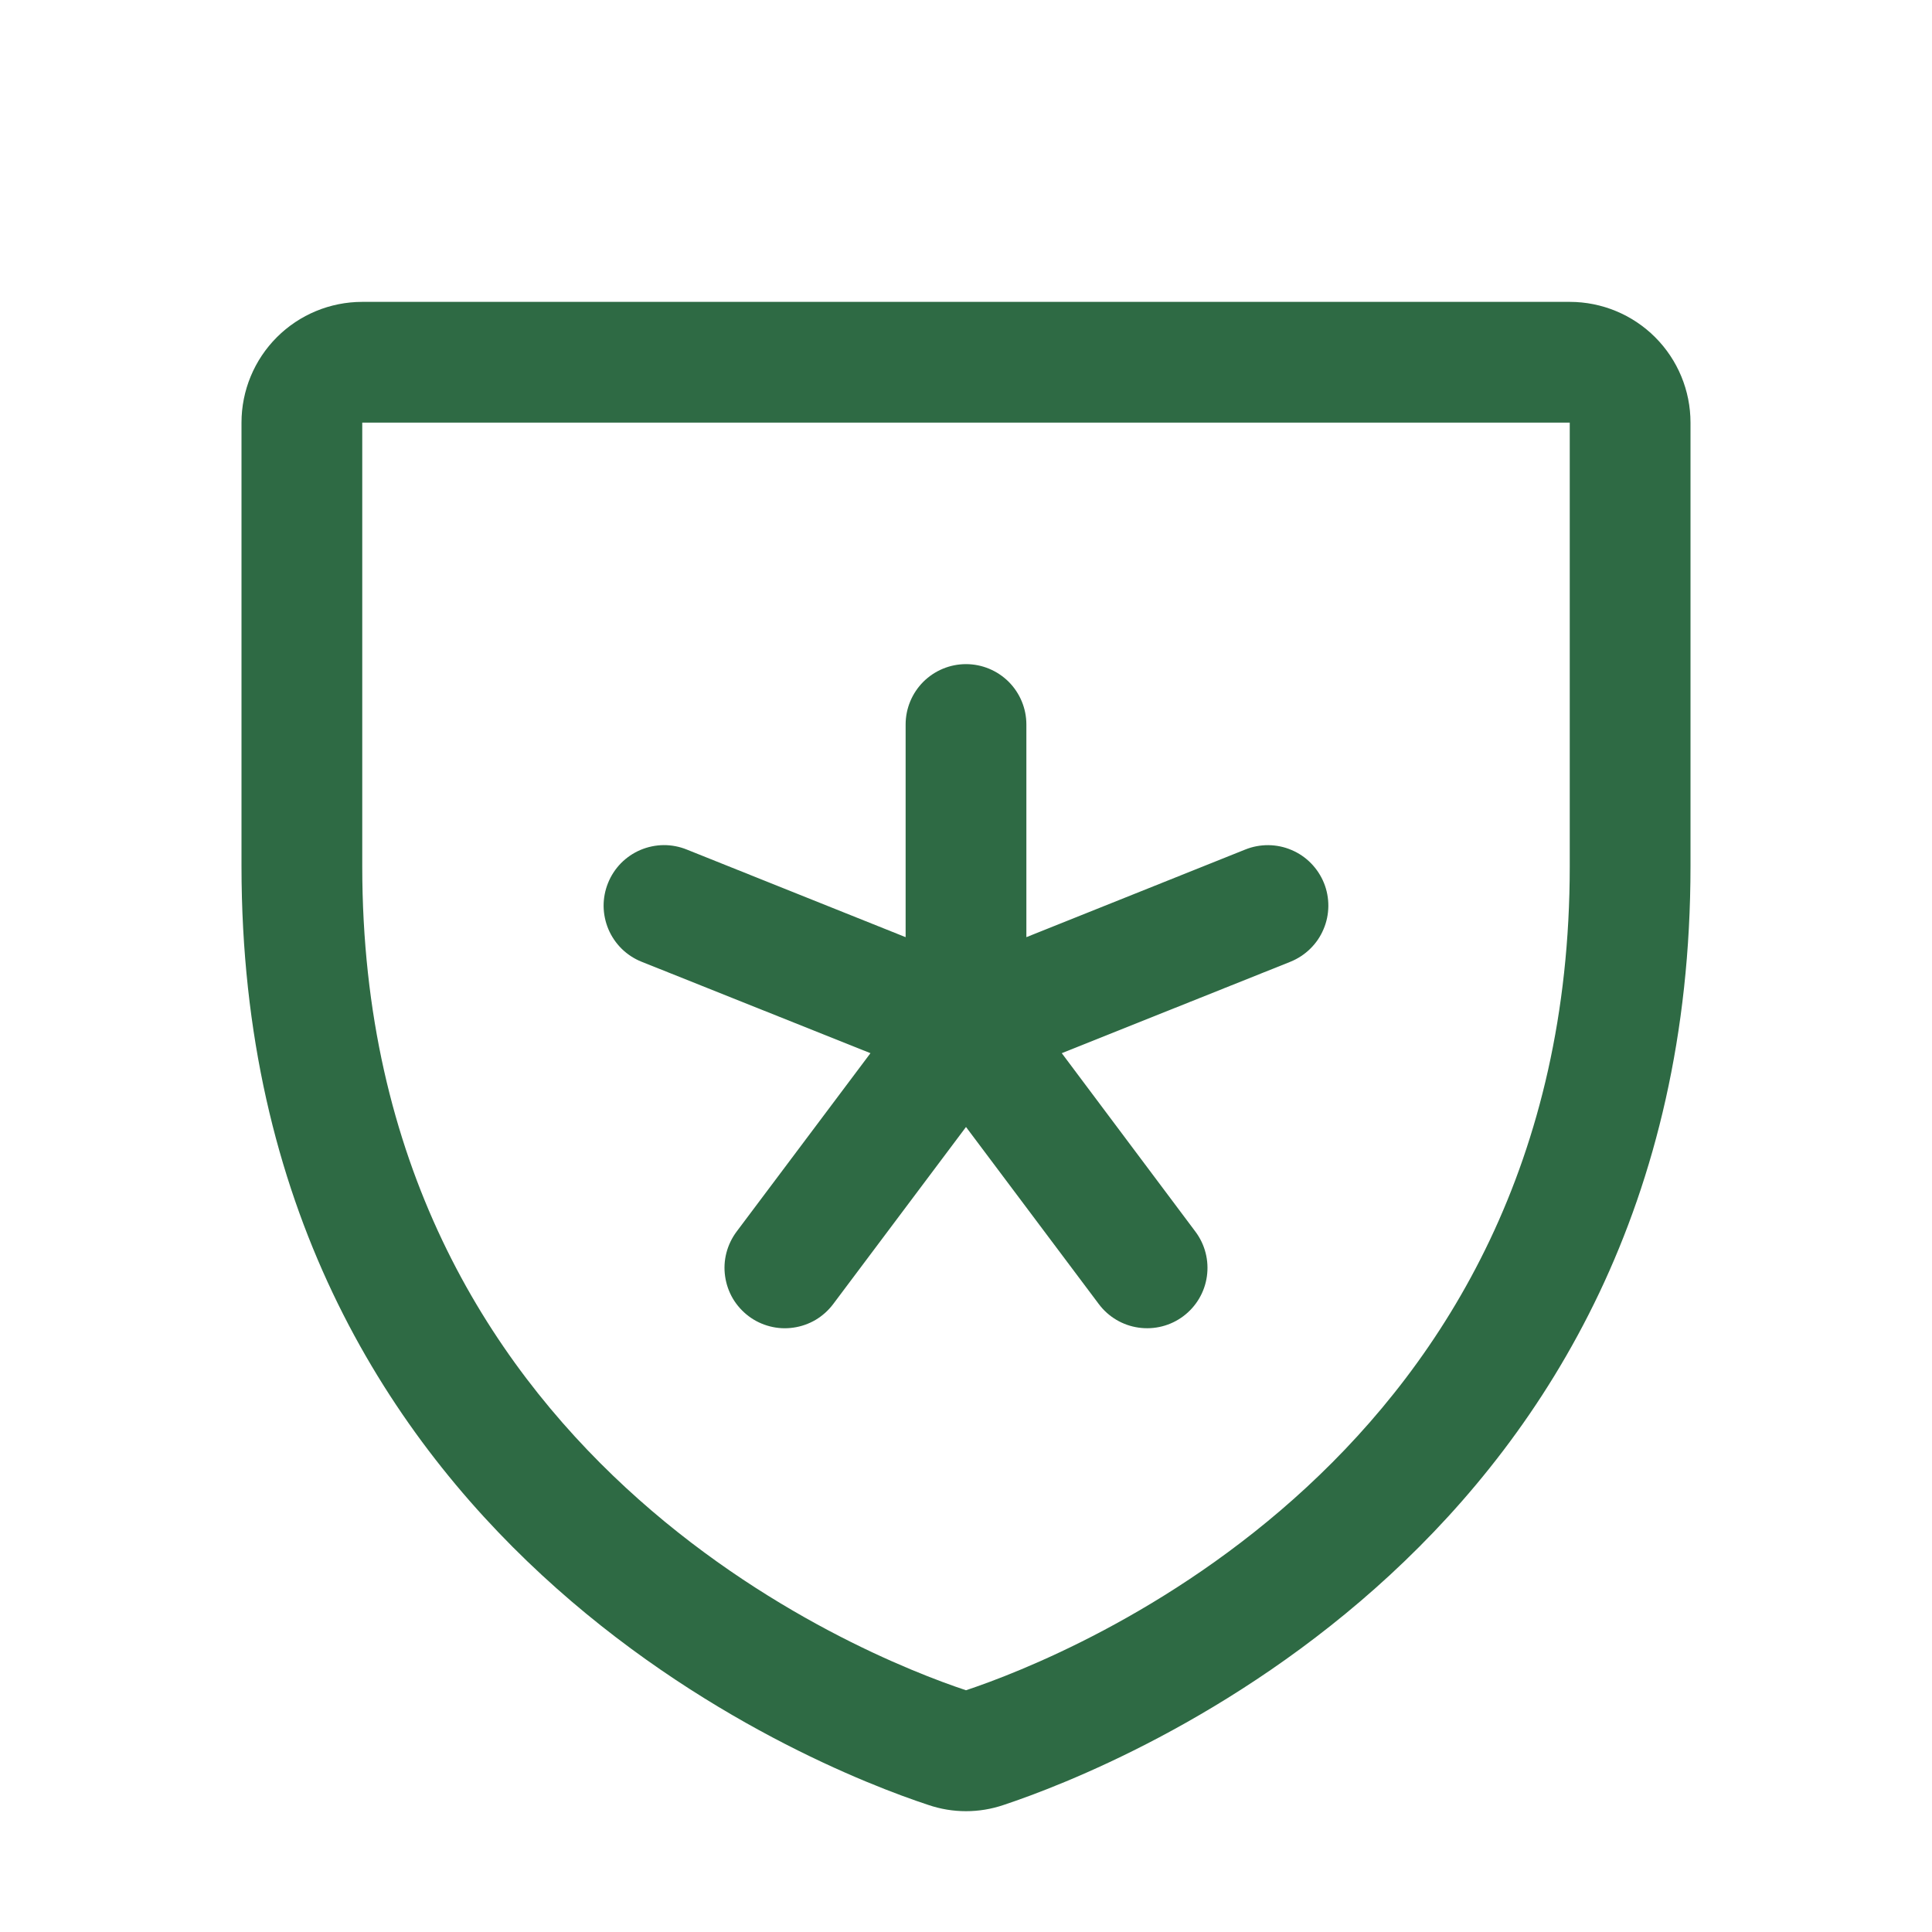 <svg width="40" height="40" viewBox="0 0 40 40" fill="none" xmlns="http://www.w3.org/2000/svg">
<path d="M12.589 18.281C12.65 18.129 12.741 17.99 12.856 17.872C12.972 17.755 13.109 17.661 13.26 17.597C13.412 17.533 13.574 17.499 13.739 17.497C13.903 17.496 14.066 17.527 14.219 17.589L18.75 19.403V15C18.75 14.668 18.882 14.351 19.116 14.116C19.351 13.882 19.669 13.75 20 13.75C20.331 13.75 20.649 13.882 20.884 14.116C21.118 14.351 21.25 14.668 21.25 15V19.403L25.781 17.589C25.934 17.527 26.097 17.497 26.261 17.498C26.426 17.5 26.588 17.533 26.739 17.598C26.891 17.662 27.028 17.755 27.143 17.873C27.258 17.99 27.349 18.129 27.411 18.281C27.473 18.434 27.503 18.597 27.502 18.761C27.5 18.926 27.467 19.088 27.402 19.239C27.338 19.391 27.245 19.528 27.127 19.643C27.01 19.758 26.871 19.849 26.719 19.911L21.983 21.805L24.75 25.5C24.949 25.765 25.034 26.099 24.987 26.427C24.941 26.755 24.765 27.051 24.5 27.25C24.235 27.449 23.901 27.534 23.573 27.487C23.245 27.441 22.949 27.265 22.75 27L20 23.333L17.25 27C17.151 27.131 17.028 27.242 16.887 27.326C16.746 27.409 16.589 27.464 16.427 27.487C16.264 27.511 16.099 27.502 15.94 27.461C15.781 27.42 15.631 27.349 15.5 27.25C15.369 27.151 15.258 27.028 15.174 26.887C15.091 26.746 15.036 26.589 15.013 26.427C14.989 26.264 14.998 26.099 15.039 25.94C15.08 25.781 15.152 25.631 15.25 25.5L18.022 21.805L13.281 19.911C13.129 19.85 12.99 19.759 12.872 19.644C12.755 19.528 12.661 19.391 12.597 19.24C12.533 19.088 12.499 18.926 12.497 18.761C12.496 18.597 12.527 18.434 12.589 18.281ZM35 8.75V17.933C35 31.936 23.153 36.58 20.781 37.369C20.275 37.542 19.725 37.542 19.219 37.369C16.844 36.587 5 31.938 5 17.934V8.75C5 8.087 5.263 7.451 5.732 6.982C6.201 6.513 6.837 6.25 7.5 6.25H32.5C33.163 6.25 33.799 6.513 34.268 6.982C34.737 7.451 35 8.087 35 8.75ZM32.5 8.75H7.5V17.936C7.5 30.202 17.886 34.292 20 34.995C22.134 34.283 32.5 30.189 32.5 17.936V8.75Z" fill="#2E6A44"/>
</svg>

